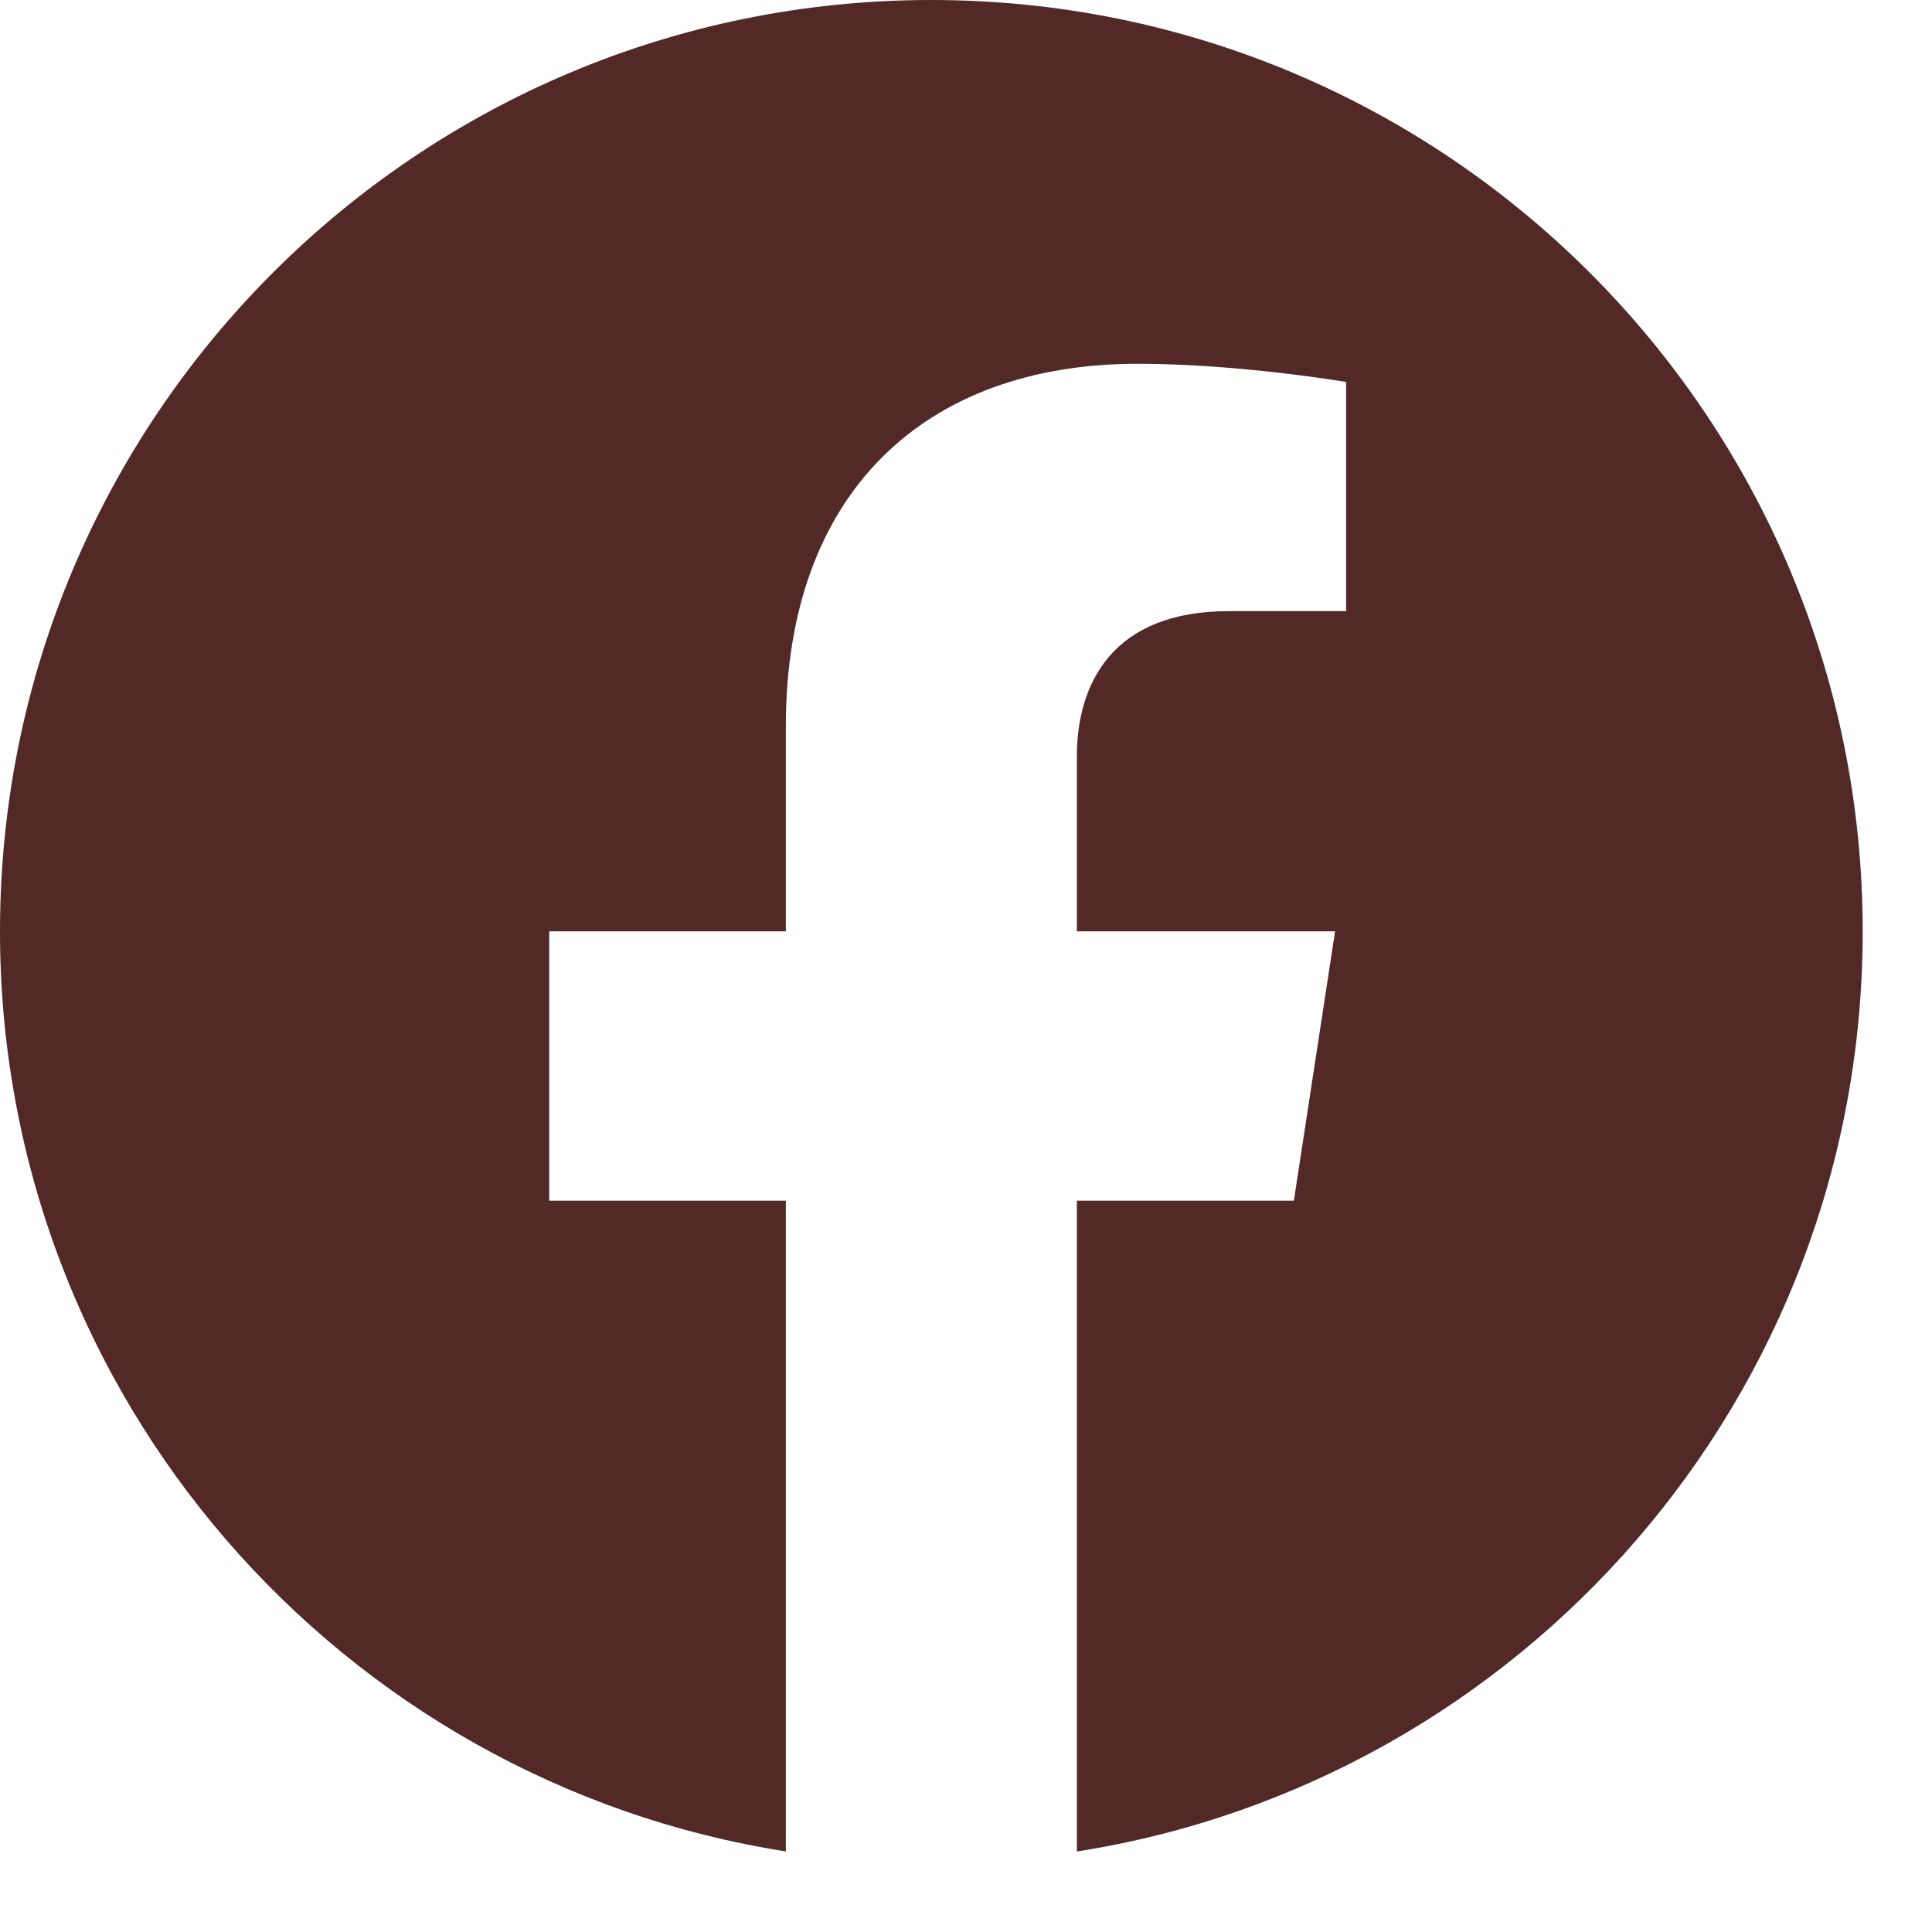 <svg width="24" height="24" viewBox="0 0 24 24" fill="none" xmlns="http://www.w3.org/2000/svg">
<g id="Social icons">
<path id="Vector" fill-rule="evenodd" clip-rule="evenodd" d="M23.139 11.569C23.139 5.18 17.959 0 11.569 0C5.18 0 0 5.18 0 11.569C0 17.344 4.23 22.13 9.762 22.999V14.915H6.823V11.569H9.762V9.021C9.762 6.121 11.489 4.519 14.132 4.519C15.398 4.519 16.722 4.745 16.722 4.745V7.592H15.262C13.826 7.592 13.377 8.484 13.377 9.4V11.569H16.585L16.073 14.915H13.377V23C18.909 22.132 23.139 17.345 23.139 11.569Z" fill="#522926"/>
</g>
</svg>
